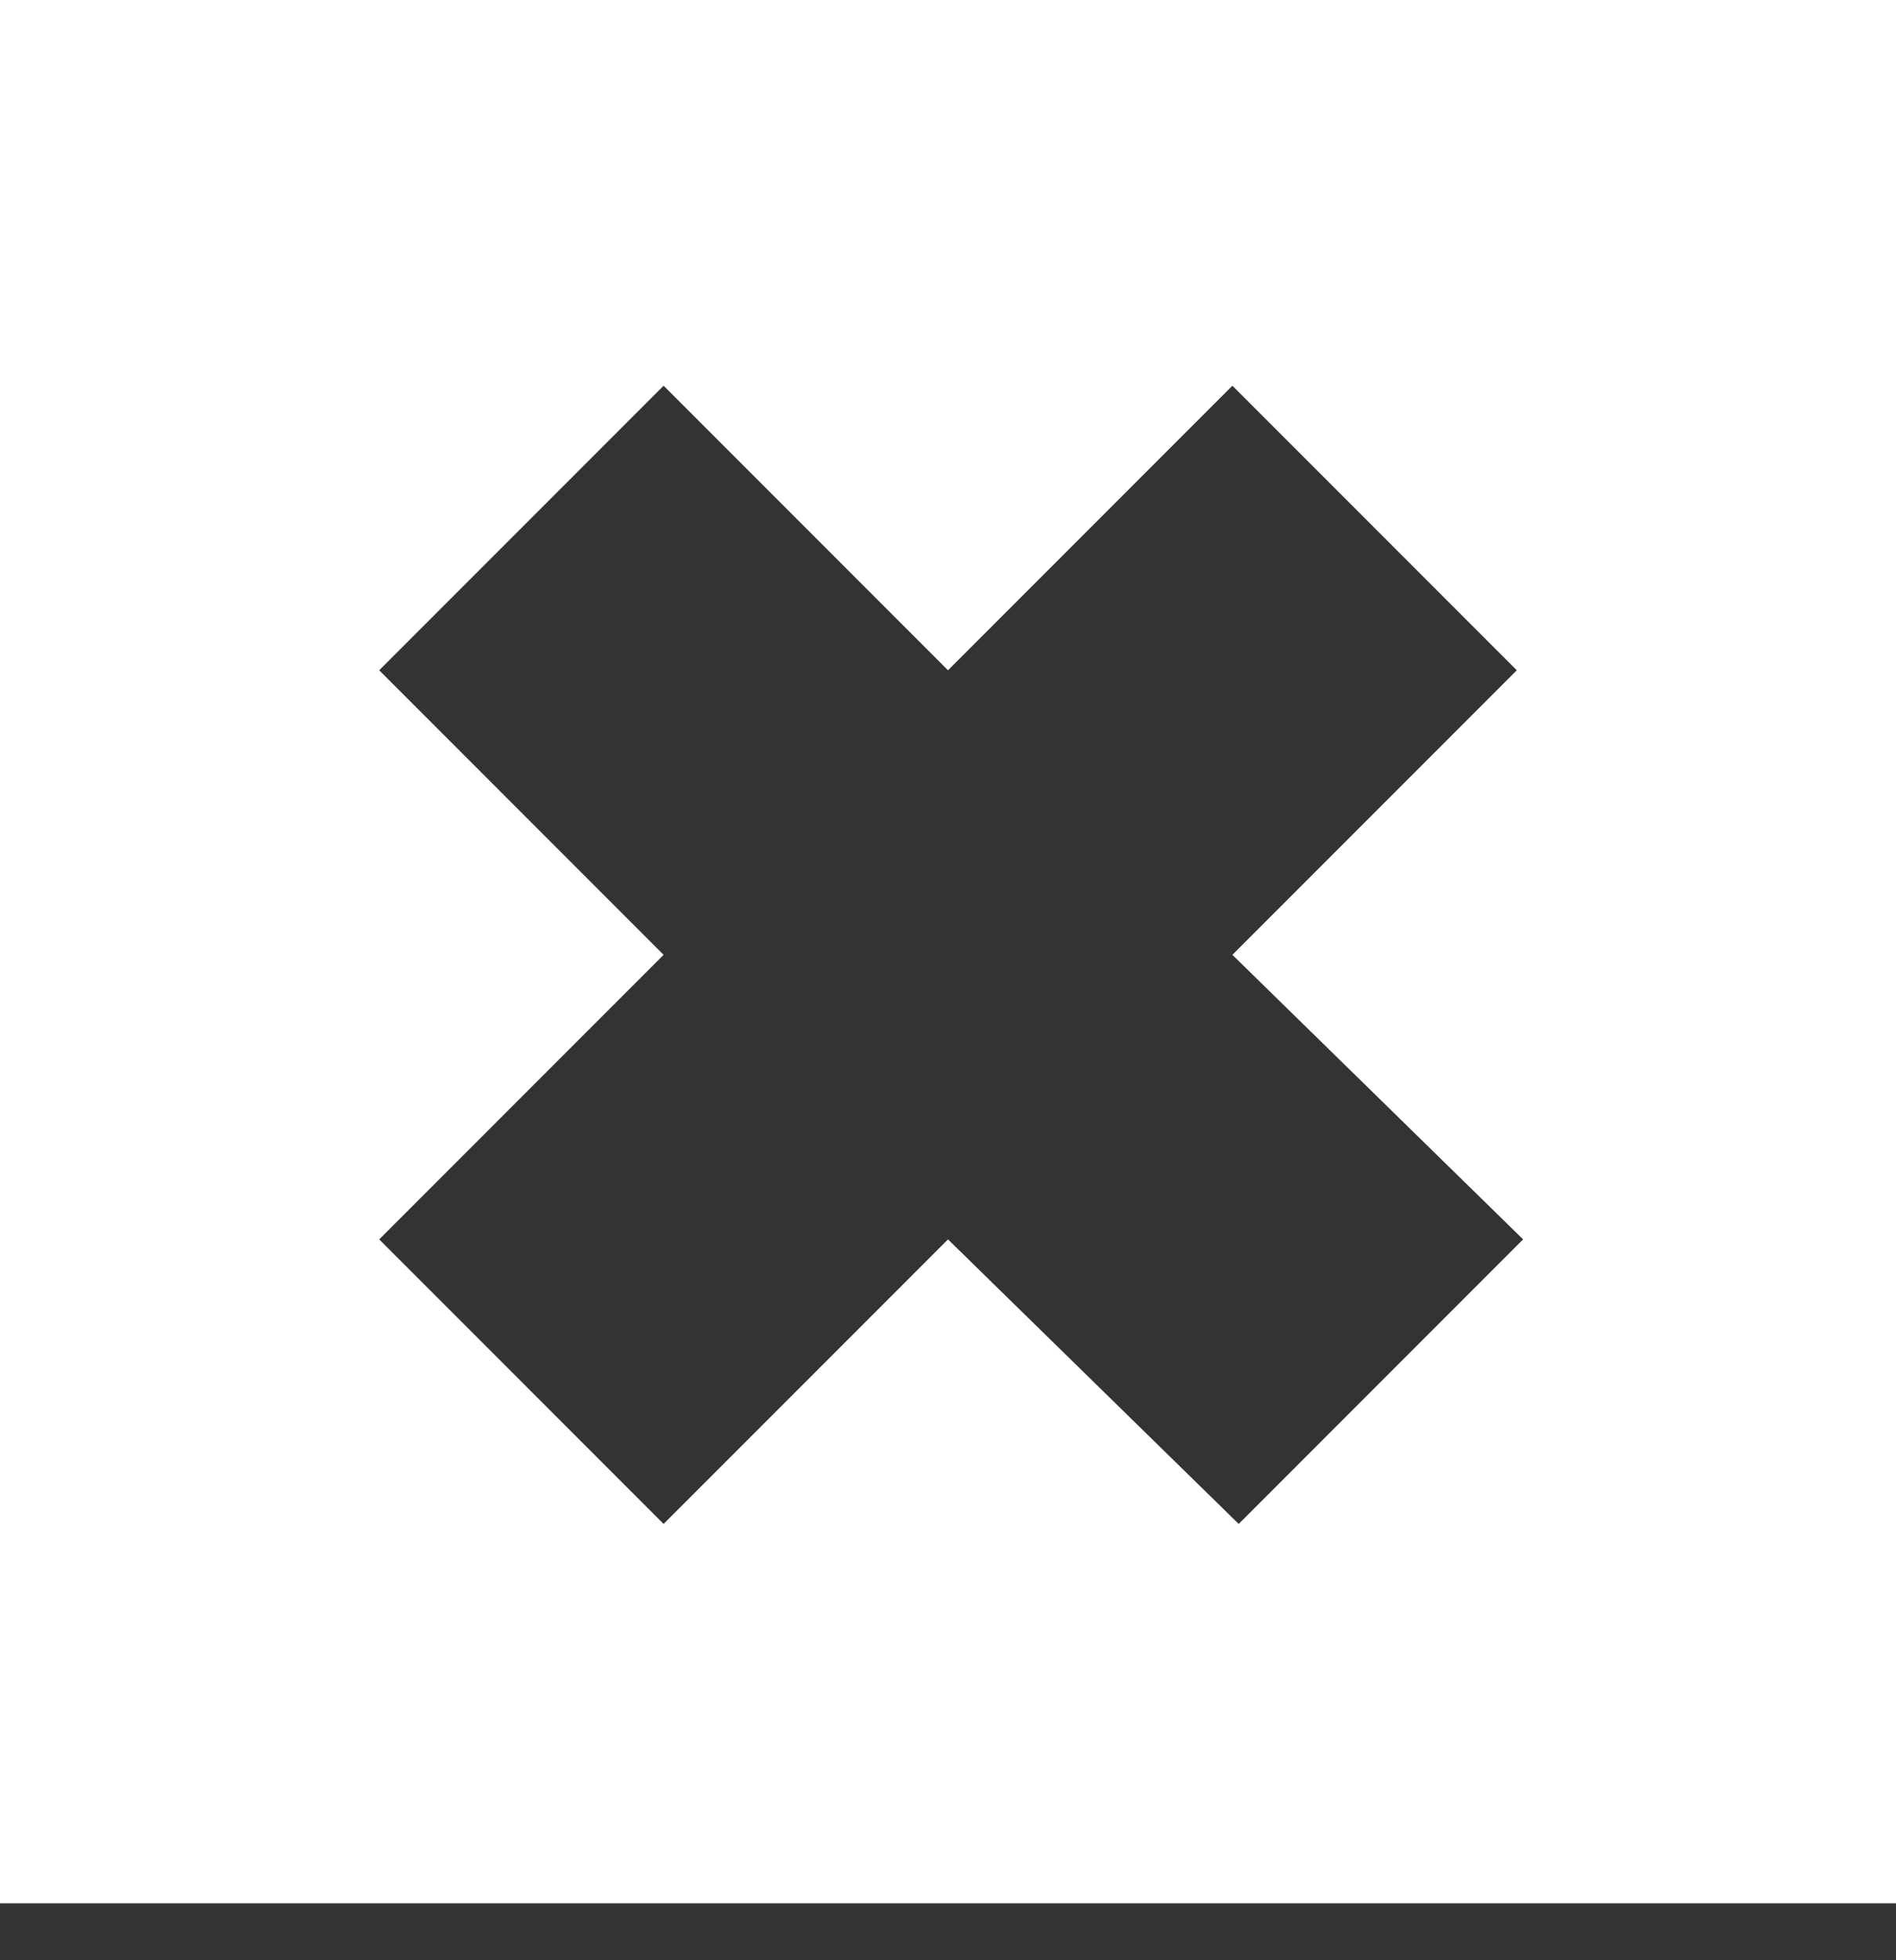 <svg width="30" height="31" viewBox="0 0 30 31" fill="none" xmlns="http://www.w3.org/2000/svg">
<rect x="0" y="0" width="30" height="31" fill="#333333" stroke="none"/>
<path d="M0 0V30.1H30V0H0ZM24.1 19.6L19.6 24.1L15 19.6L10.5 24.1L6 19.6L10.5 15.1L6 10.6L10.5 6.1L15 10.6L19.5 6.1L24 10.6L19.5 15.1L24.1 19.6Z" fill="white"/>
</svg>
